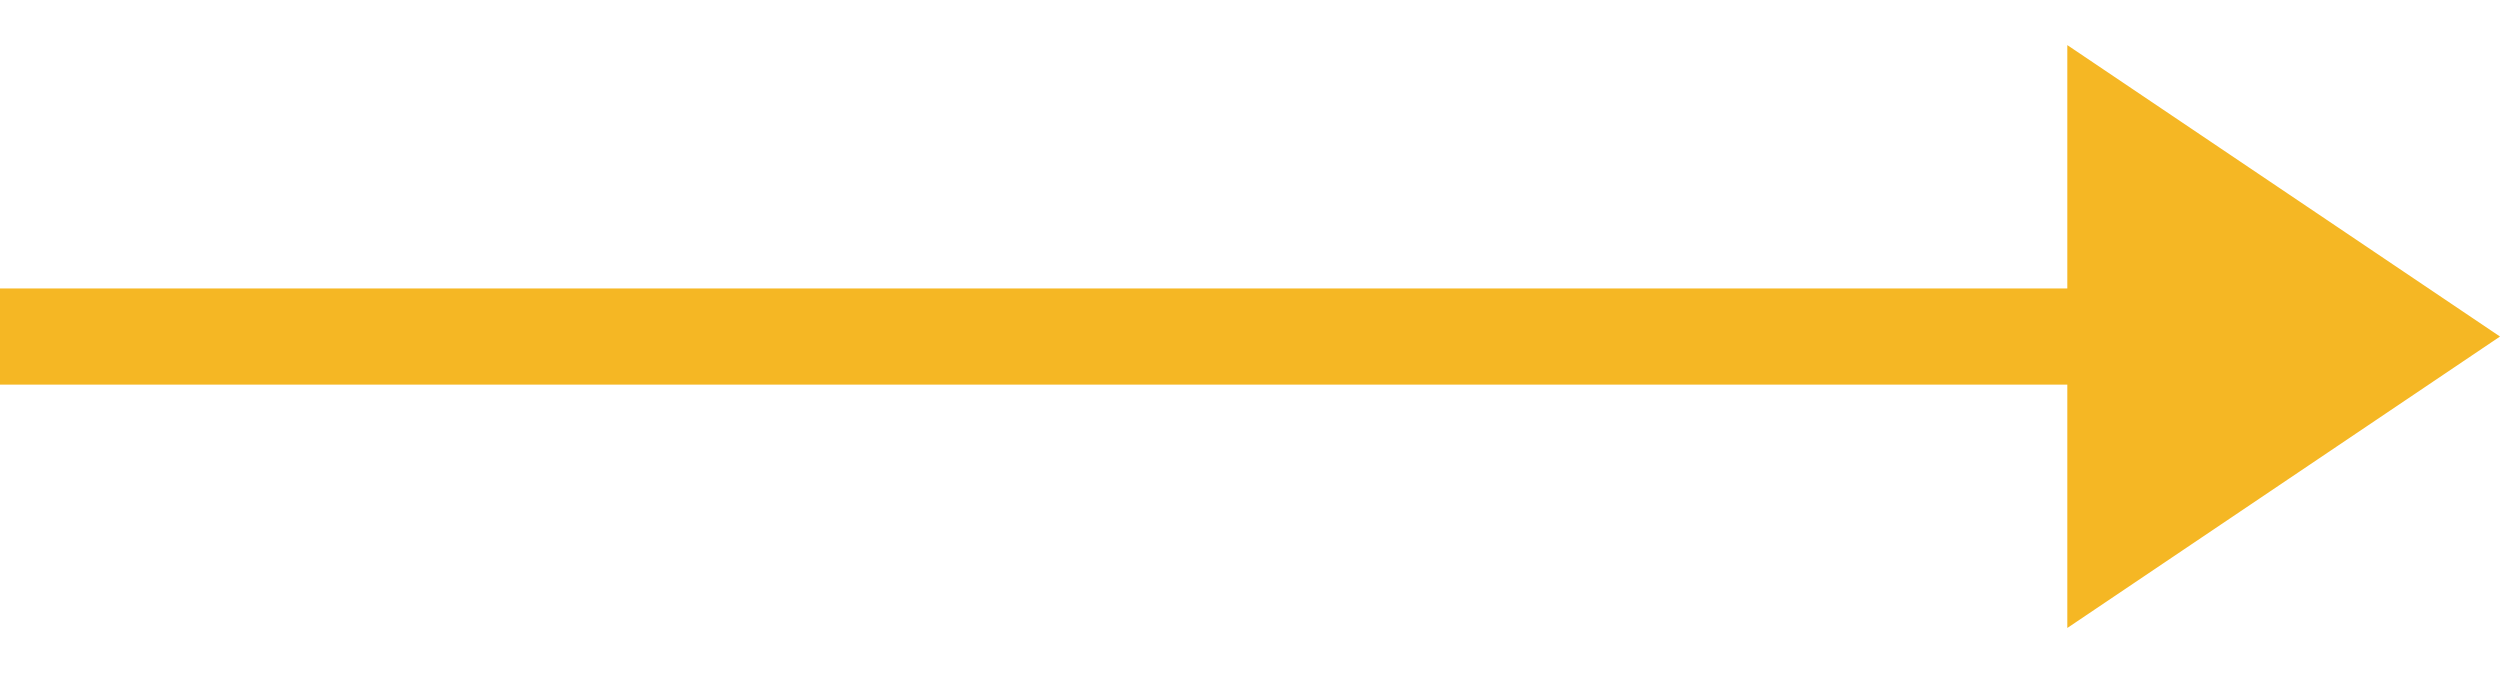 <svg width="26" height="7" viewBox="0 0 26 7" fill="none" xmlns="http://www.w3.org/2000/svg">
<path d="M0 3.5H24" stroke="#F5B724"/>
<path d="M26 3.5L21.5 6.531L21.5 0.469L26 3.5Z" fill="#F5B724"/>
</svg>
